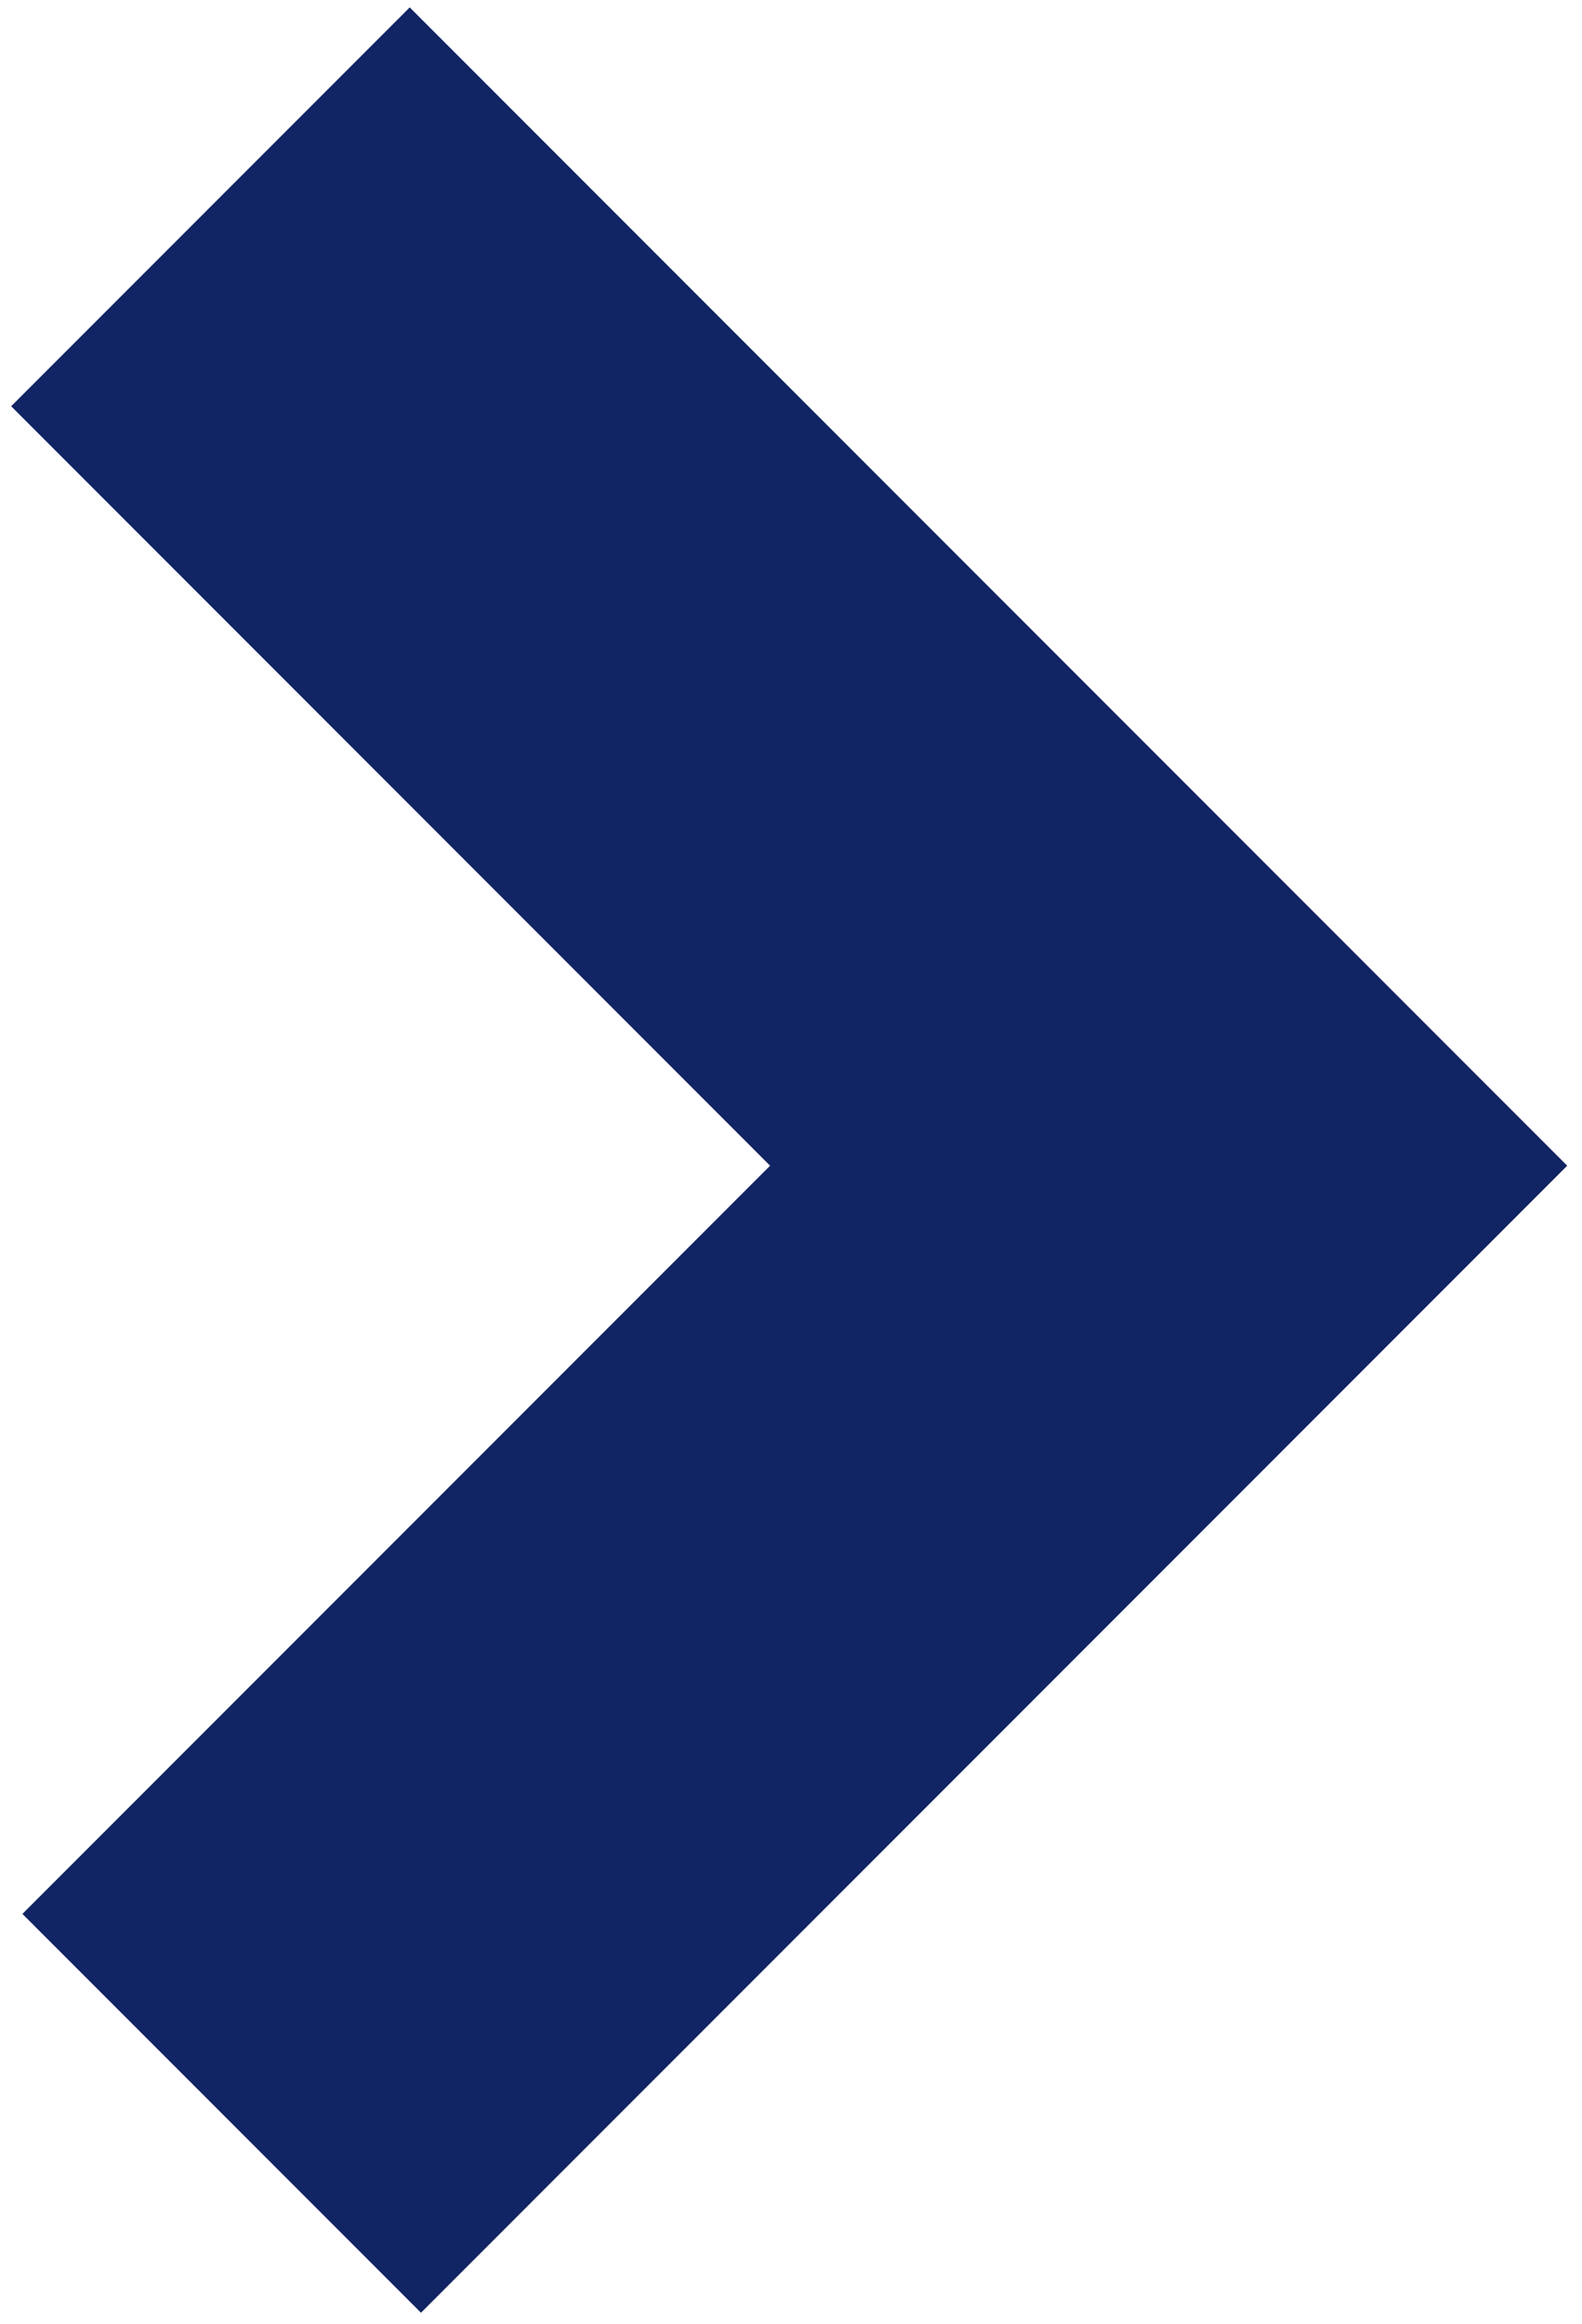<?xml version="1.0" encoding="UTF-8"?> <svg xmlns="http://www.w3.org/2000/svg" id="_Слой_2" data-name=" Слой 2" version="1.1" viewBox="0 0 42.1 61.8"><defs><style> .cls-1 { fill: none; stroke: #112463; stroke-miterlimit: 10; stroke-width: 15px; } </style></defs><polyline class="cls-1" points="5.9 56.2 31.1 31 5.6 5.5"></polyline></svg> 